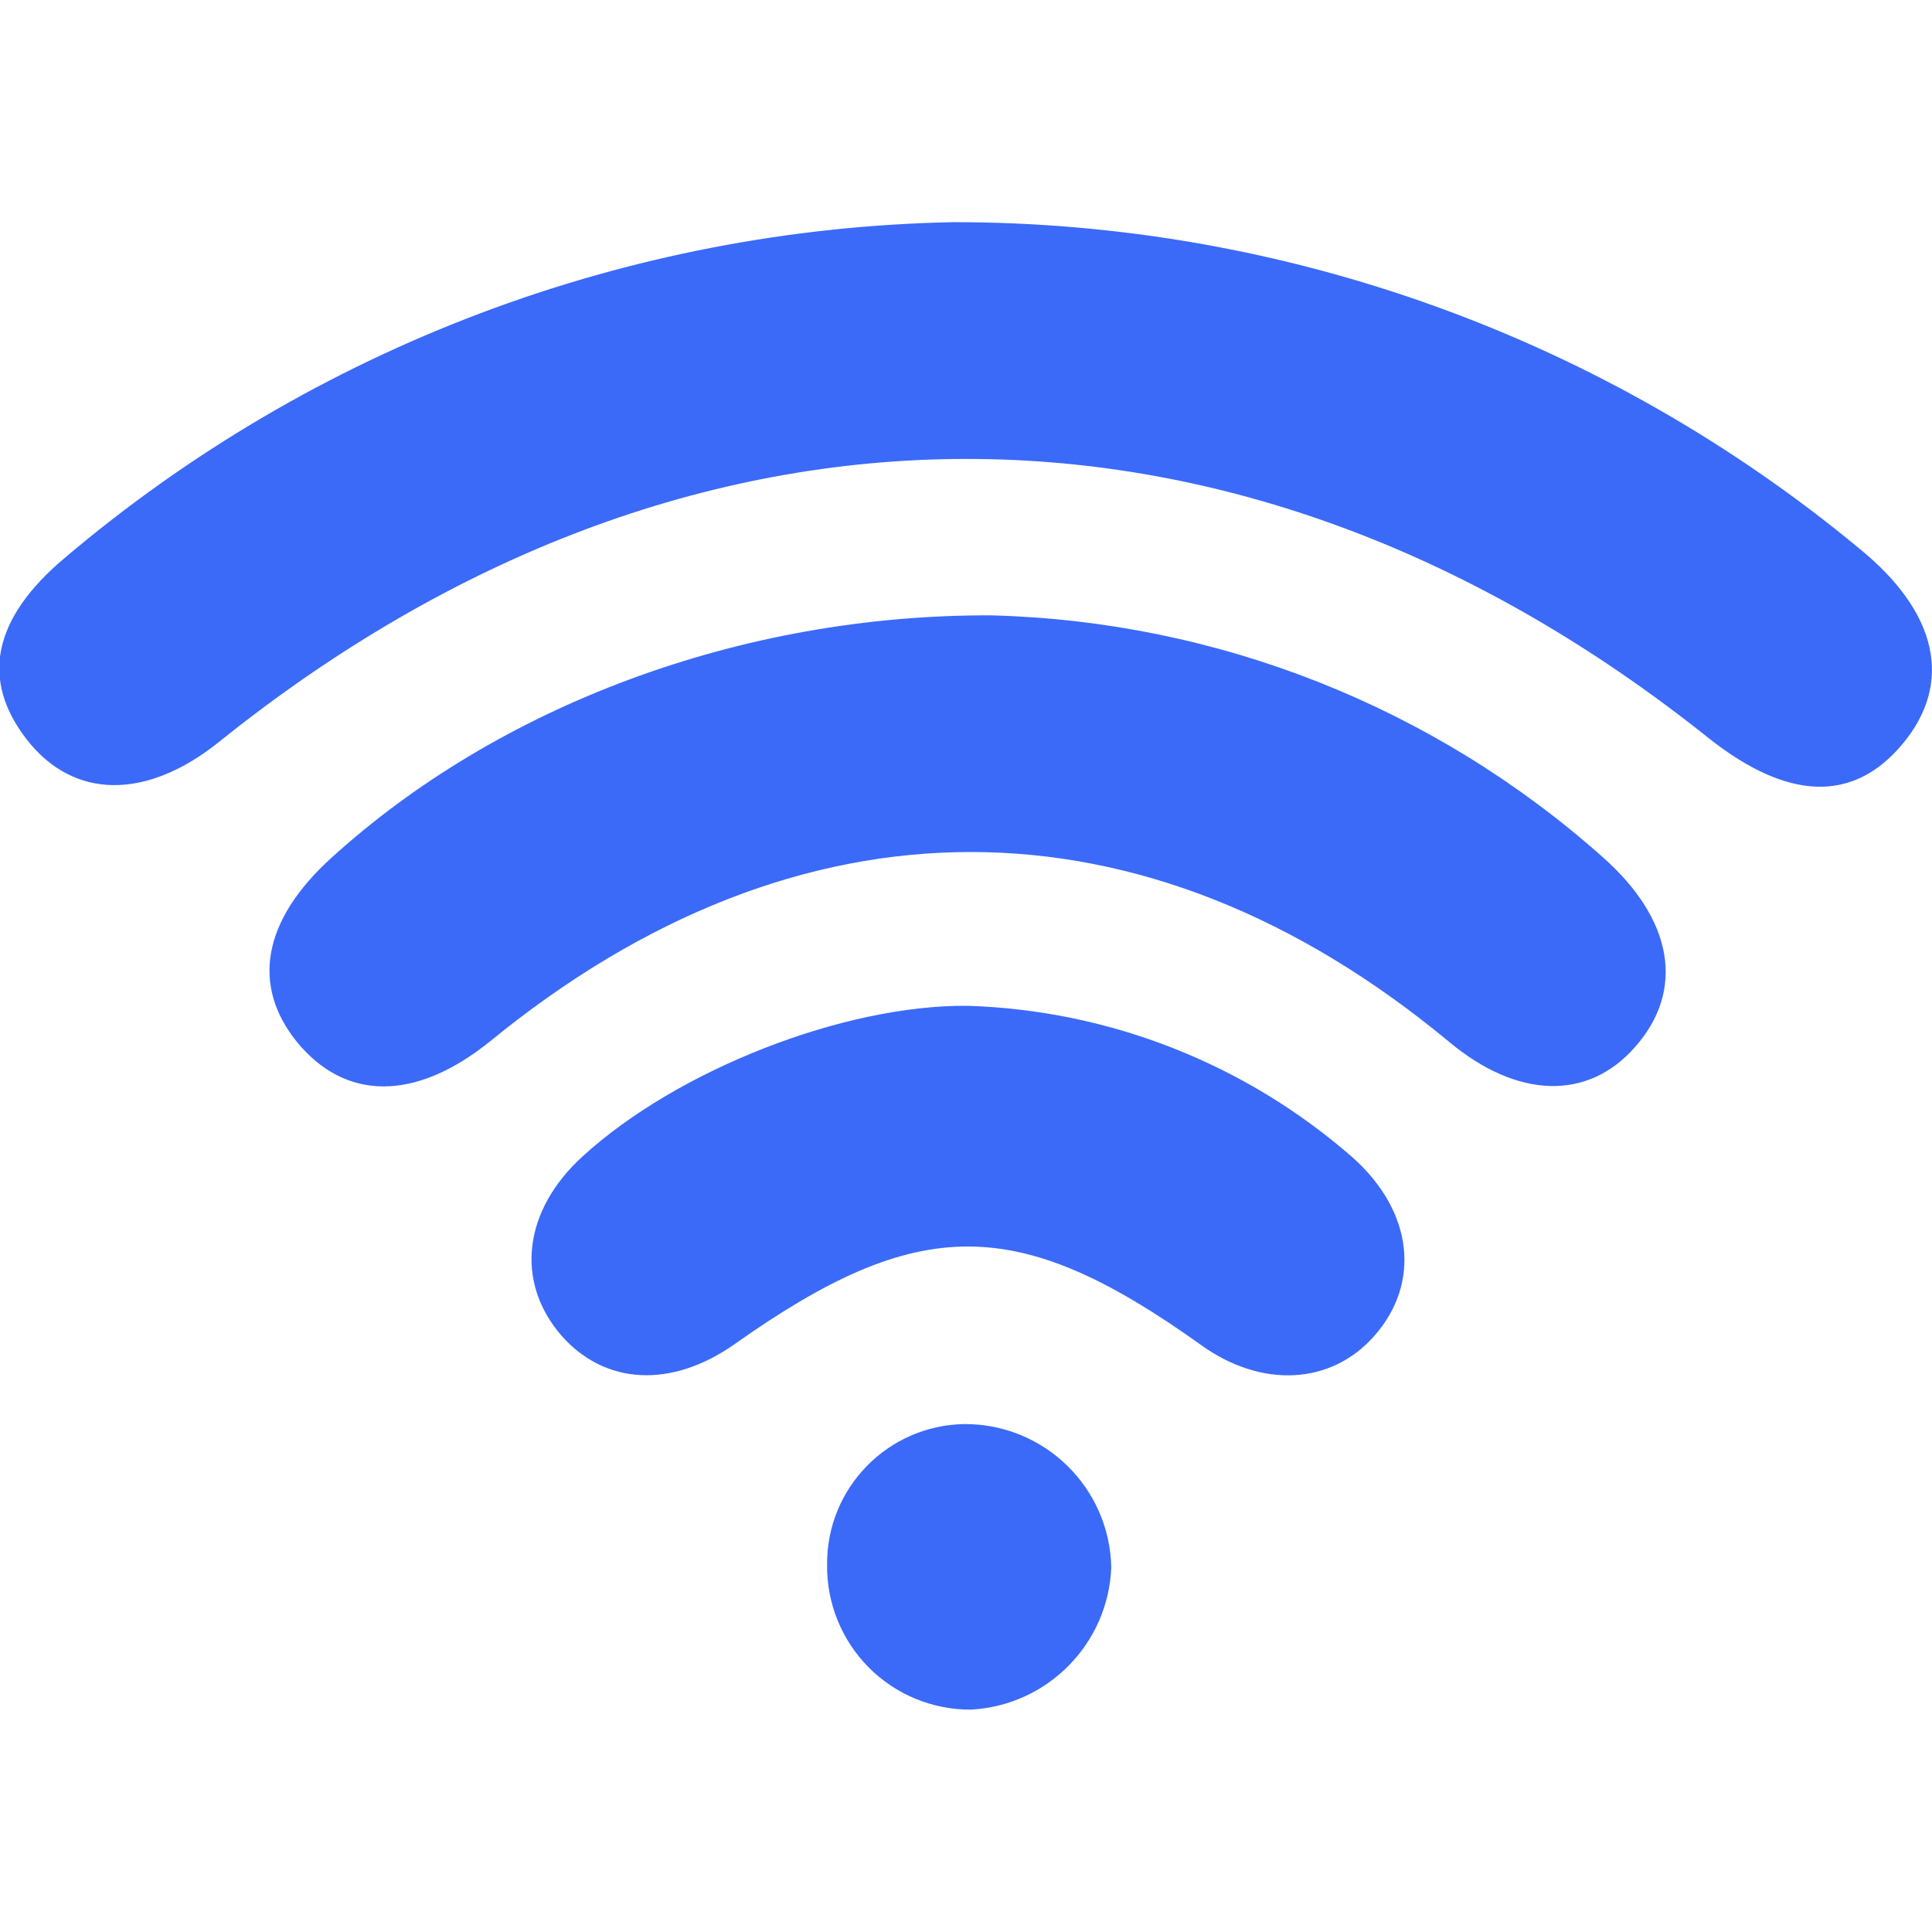 <?xml version="1.0" encoding="UTF-8"?>
<svg width="128pt" height="128pt" version="1.1" viewBox="0 0 128 128" xmlns="http://www.w3.org/2000/svg">
 <path d="m63.168 14.719c21.926-0.008 43.168 7.648 60.043 21.645 5.184 4.223 6.184 8.883 2.867 12.891-3.316 4.008-7.68 3.727-12.801-0.293-30.988-24.805-67.727-24.742-98.766 0.191-4.789 3.84-9.613 3.84-12.723-0.141-3.109-3.981-2.262-8.051 2.512-12.059 16.48-13.961 37.273-21.812 58.867-22.234z" fill="#3b6af9"/>
 <path d="m65.703 40.77c14.953 0.391 29.285 6.055 40.461 16 4.723 4.16 5.477 8.871 2.152 12.609-3.152 3.582-7.824 3.391-12.316-0.359-20.199-16.754-43.086-16.77-63.566 0-4.914 3.941-9.535 3.941-12.762 0.012-3.031-3.75-2.266-8.051 2.242-12.16 11.059-10.074 27.121-16.18 43.789-16.102z" fill="#3b6af9"/>
 <path d="m64.113 66.637c9.402 0.297 18.406 3.844 25.488 10.035 4.031 3.586 4.531 8.32 1.473 11.812-2.867 3.277-7.5 3.519-11.52 0.613-12.121-8.664-18.664-8.68-30.859-0.062-4.199 2.969-8.629 2.738-11.52-0.574-3.07-3.57-2.496-8.293 1.445-11.867 6.254-5.707 17.277-10.035 25.492-9.957z" fill="#3b6af9"/>
 <path d="m63.898 94.348c5.293-0.02 9.621 4.207 9.727 9.5-0.203 5.066-4.227 9.145-9.293 9.418-2.543 0.016-4.984-0.992-6.777-2.793-1.793-1.805-2.785-4.25-2.758-6.793-0.051-5.086 4.016-9.254 9.102-9.332z" fill="#3b6af9"/>
</svg>
